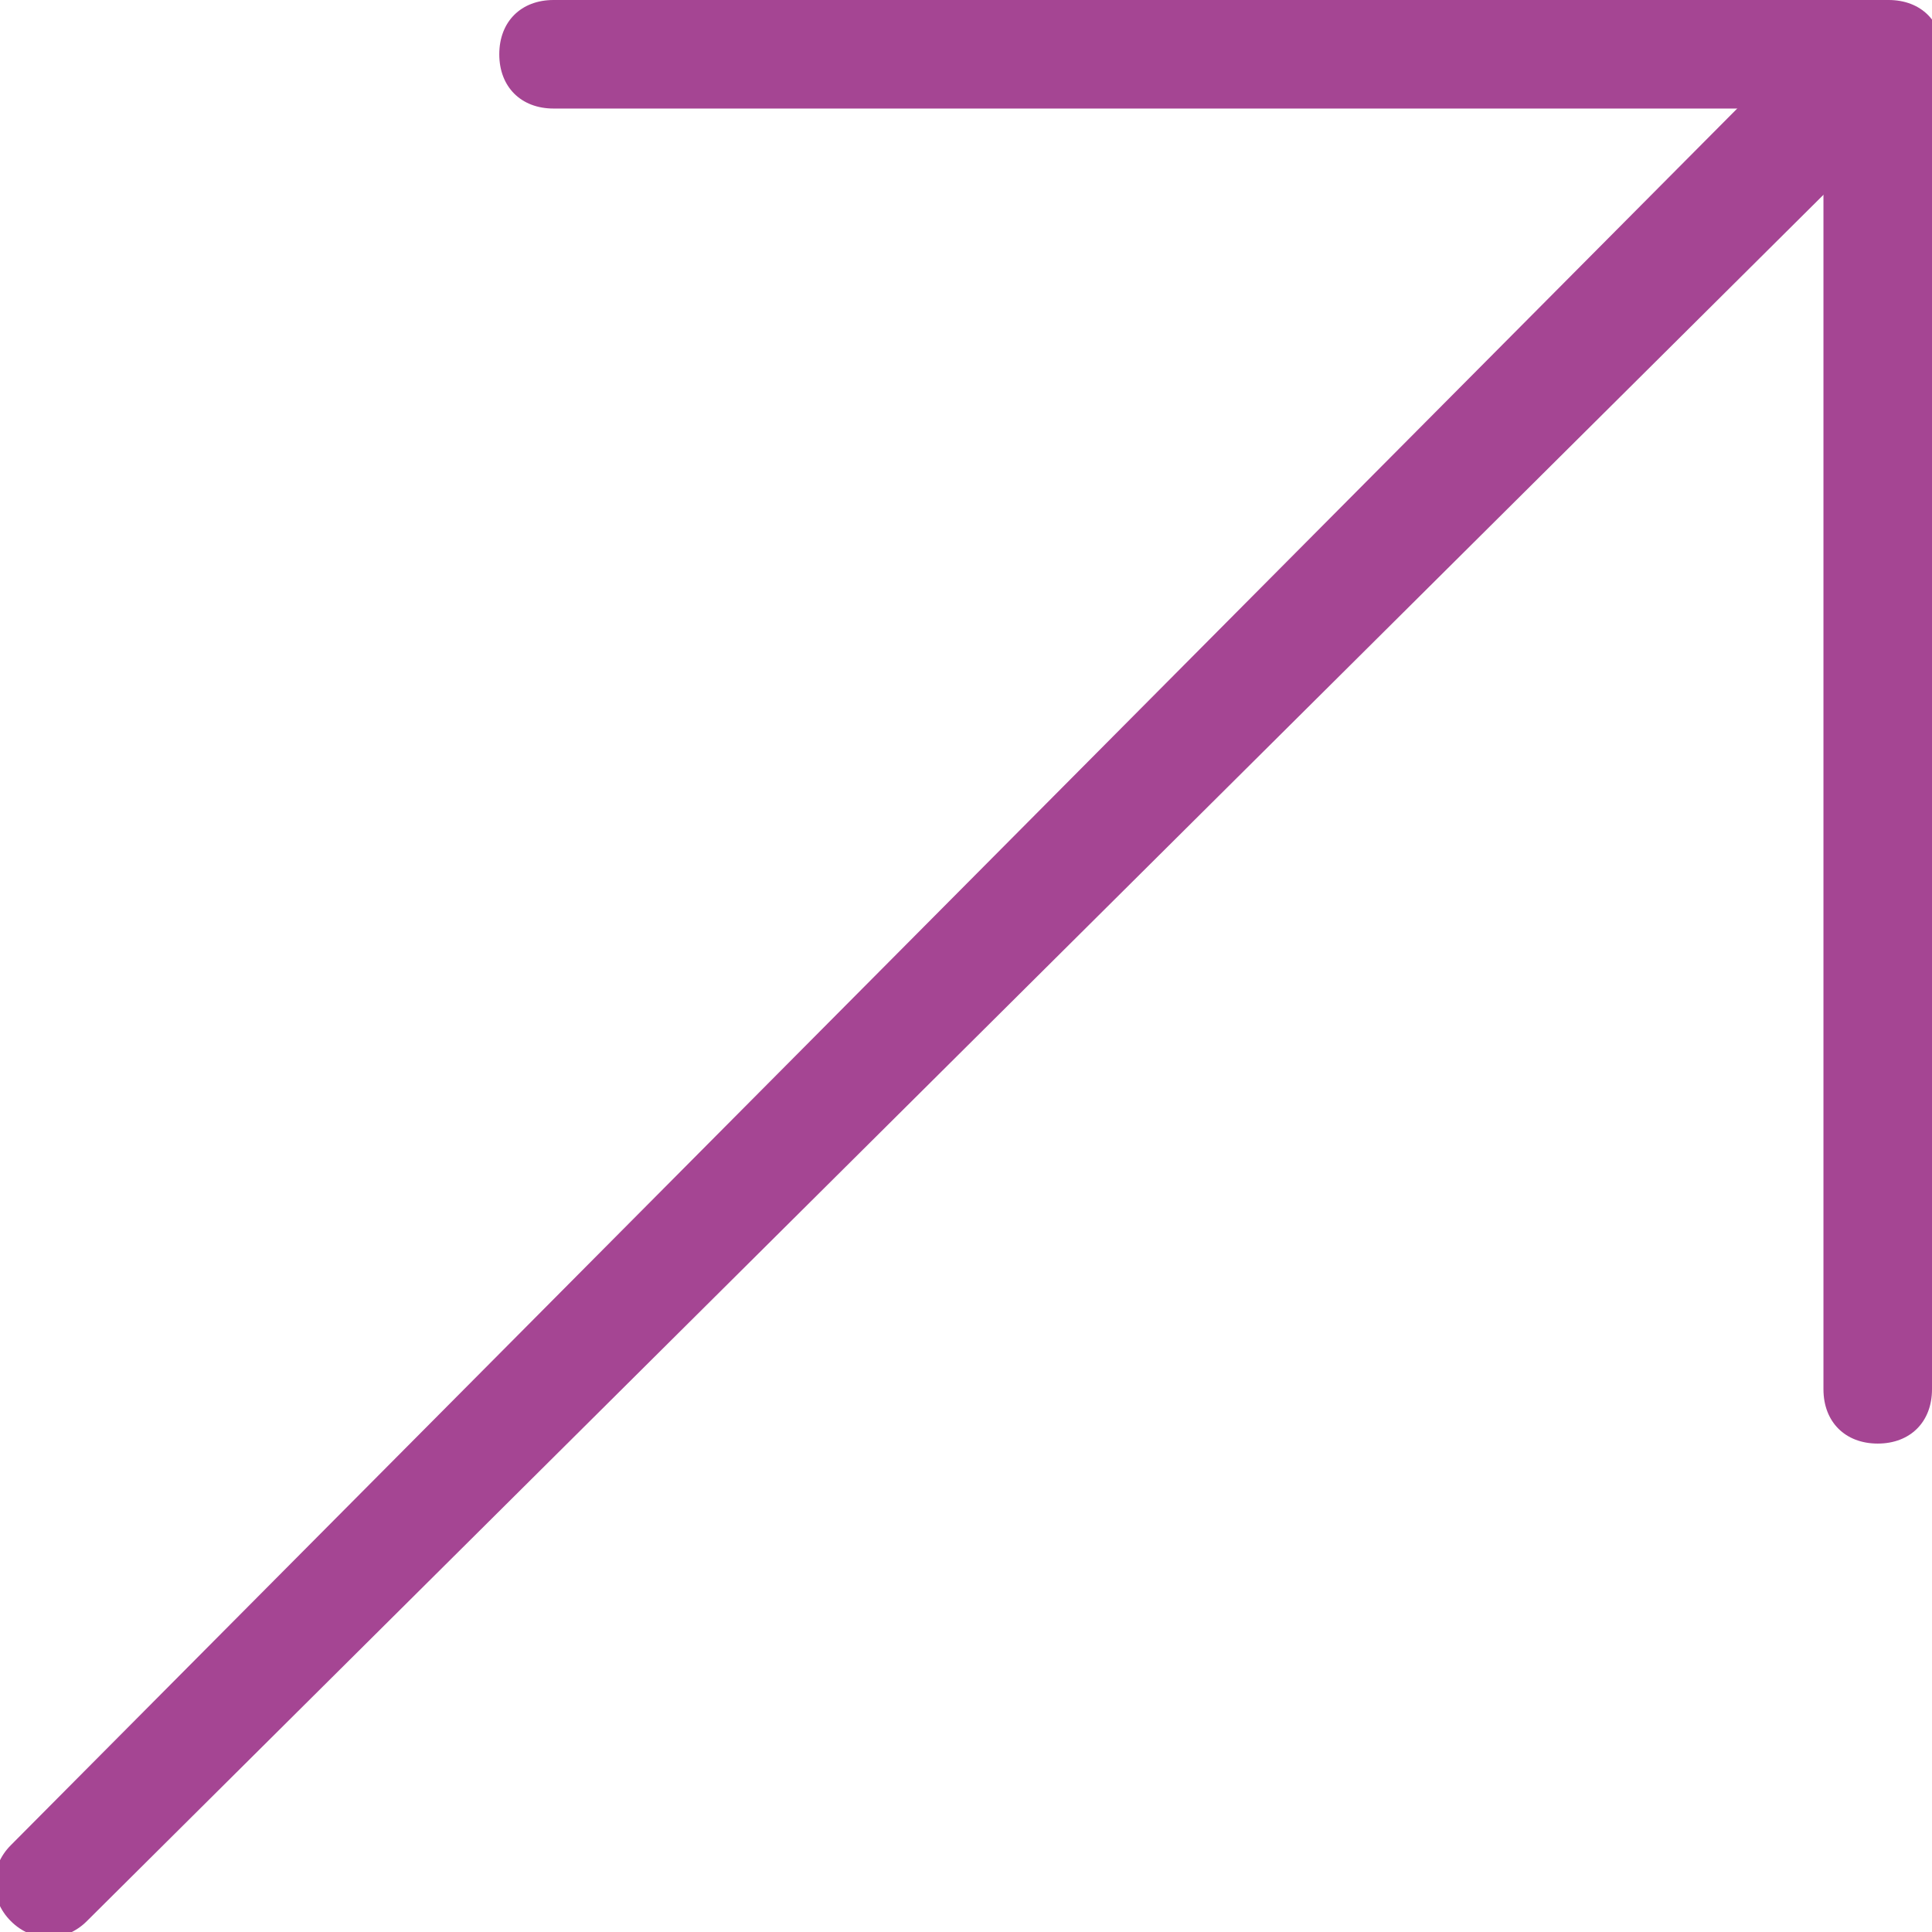 <svg xmlns="http://www.w3.org/2000/svg" id="Layer_1" viewBox="0 0 17.8 17.8"><defs><style>      .st0 {        fill: #a54593;      }    </style></defs><path class="st0" d="M17.3,0c-.1,0-.3,0-.4.1L.1,17c-.2.2-.2.5,0,.7s.5.2.7,0L17.7.9c.2-.2.2-.5,0-.7s-.2-.1-.4-.1Z"></path><path class="st0" d="M17.3,0c-.3,0-.5.2-.5.5v12.3c0,.3.2.5.5.5s.5-.2.5-.5V.5c0-.3-.2-.5-.5-.5Z"></path><path class="st0" d="M17.3,0H5.1c-.3,0-.5.2-.5.5s.2.5.5.5h12.3c.3,0,.5-.2.5-.5s-.2-.5-.5-.5Z"></path></svg>